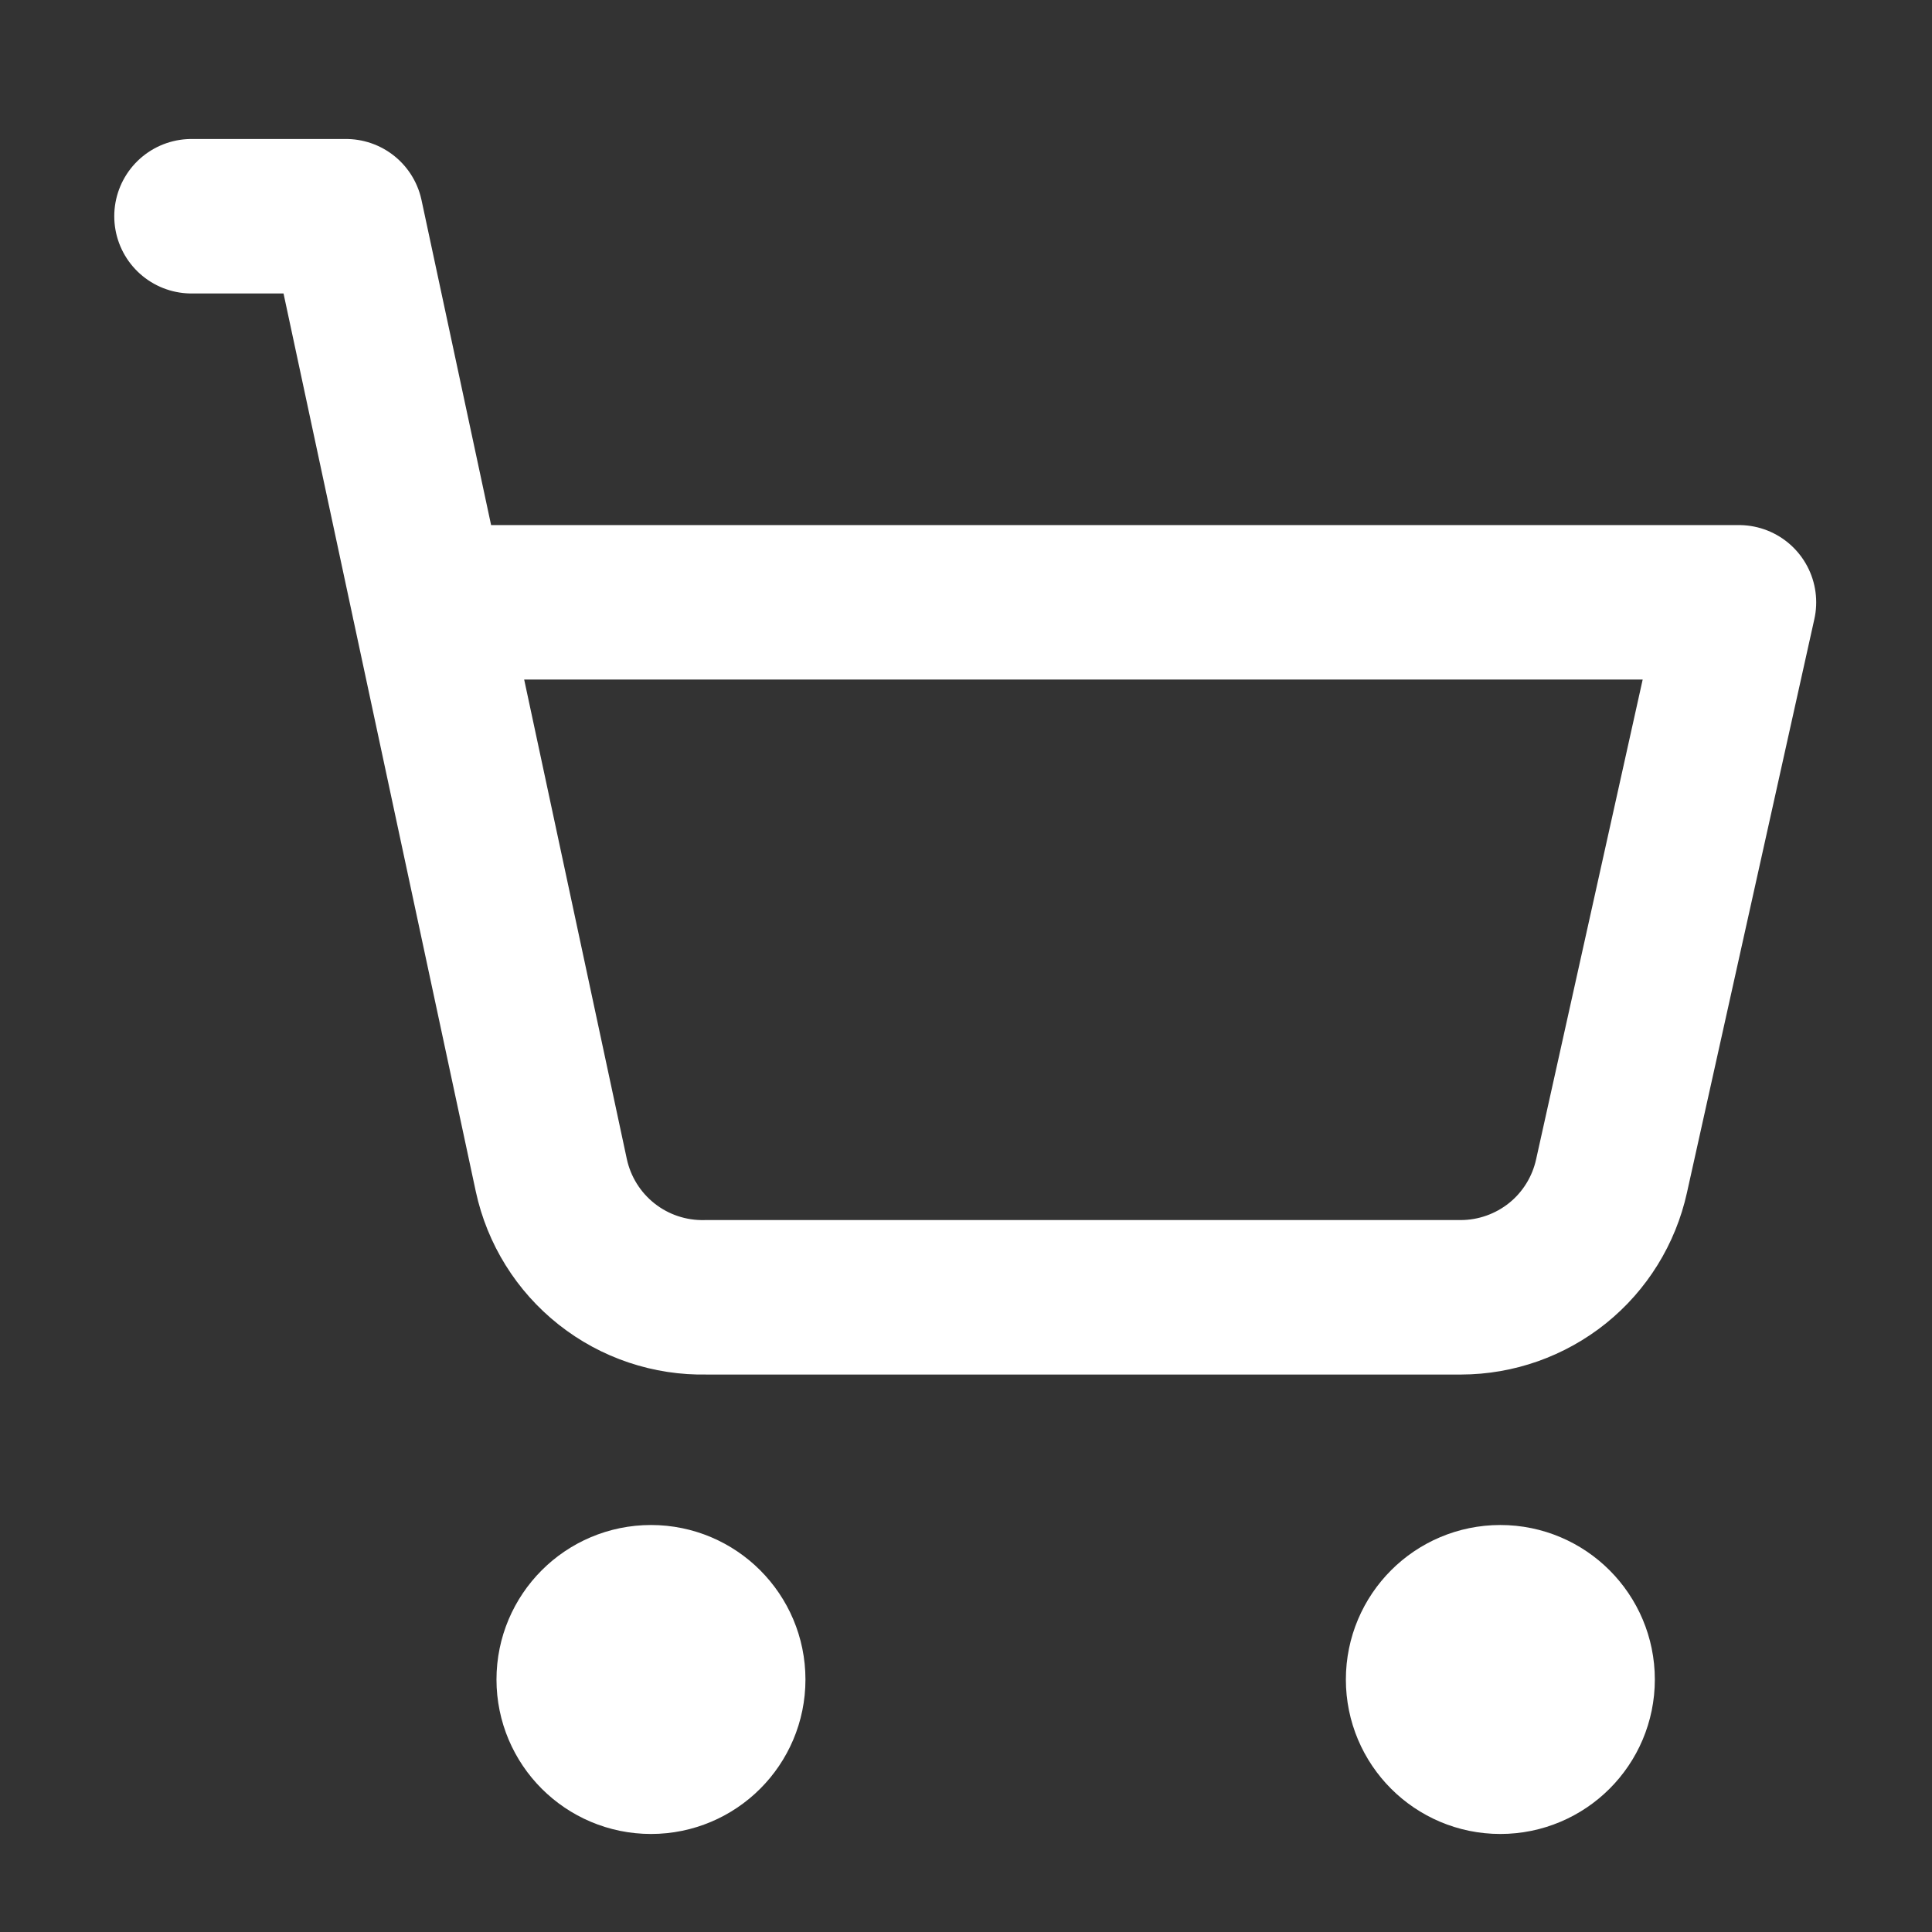 <svg width="25" height="25" viewBox="0 0 25 25" fill="none" xmlns="http://www.w3.org/2000/svg">
<rect x="0" y="0" width="25" height="25" fill="#333333" stroke="none"/>
<path d="M8.424 22.732C8.975 22.732 9.423 22.285 9.423 21.733C9.423 21.181 8.975 20.733 8.424 20.733C7.872 20.733 7.424 21.181 7.424 21.733C7.424 22.285 7.872 22.732 8.424 22.732Z" stroke="white" stroke-width="1.999" stroke-linecap="round" stroke-linejoin="round"/>
<path d="M19.414 22.732C19.966 22.732 20.414 22.285 20.414 21.733C20.414 21.181 19.966 20.733 19.414 20.733C18.862 20.733 18.415 21.181 18.415 21.733C18.415 22.285 18.862 22.732 19.414 22.732Z" stroke="white" stroke-width="1.999" stroke-linecap="round" stroke-linejoin="round"/>
<path d="M2.478 2.798H4.477L7.134 15.208C7.232 15.662 7.485 16.069 7.85 16.357C8.214 16.645 8.668 16.797 9.133 16.787H18.905C19.359 16.786 19.8 16.63 20.155 16.345C20.509 16.06 20.755 15.662 20.853 15.218L22.502 7.794H5.546" stroke="white" stroke-width="1.999" stroke-linecap="round" stroke-linejoin="round"/>
</svg>
